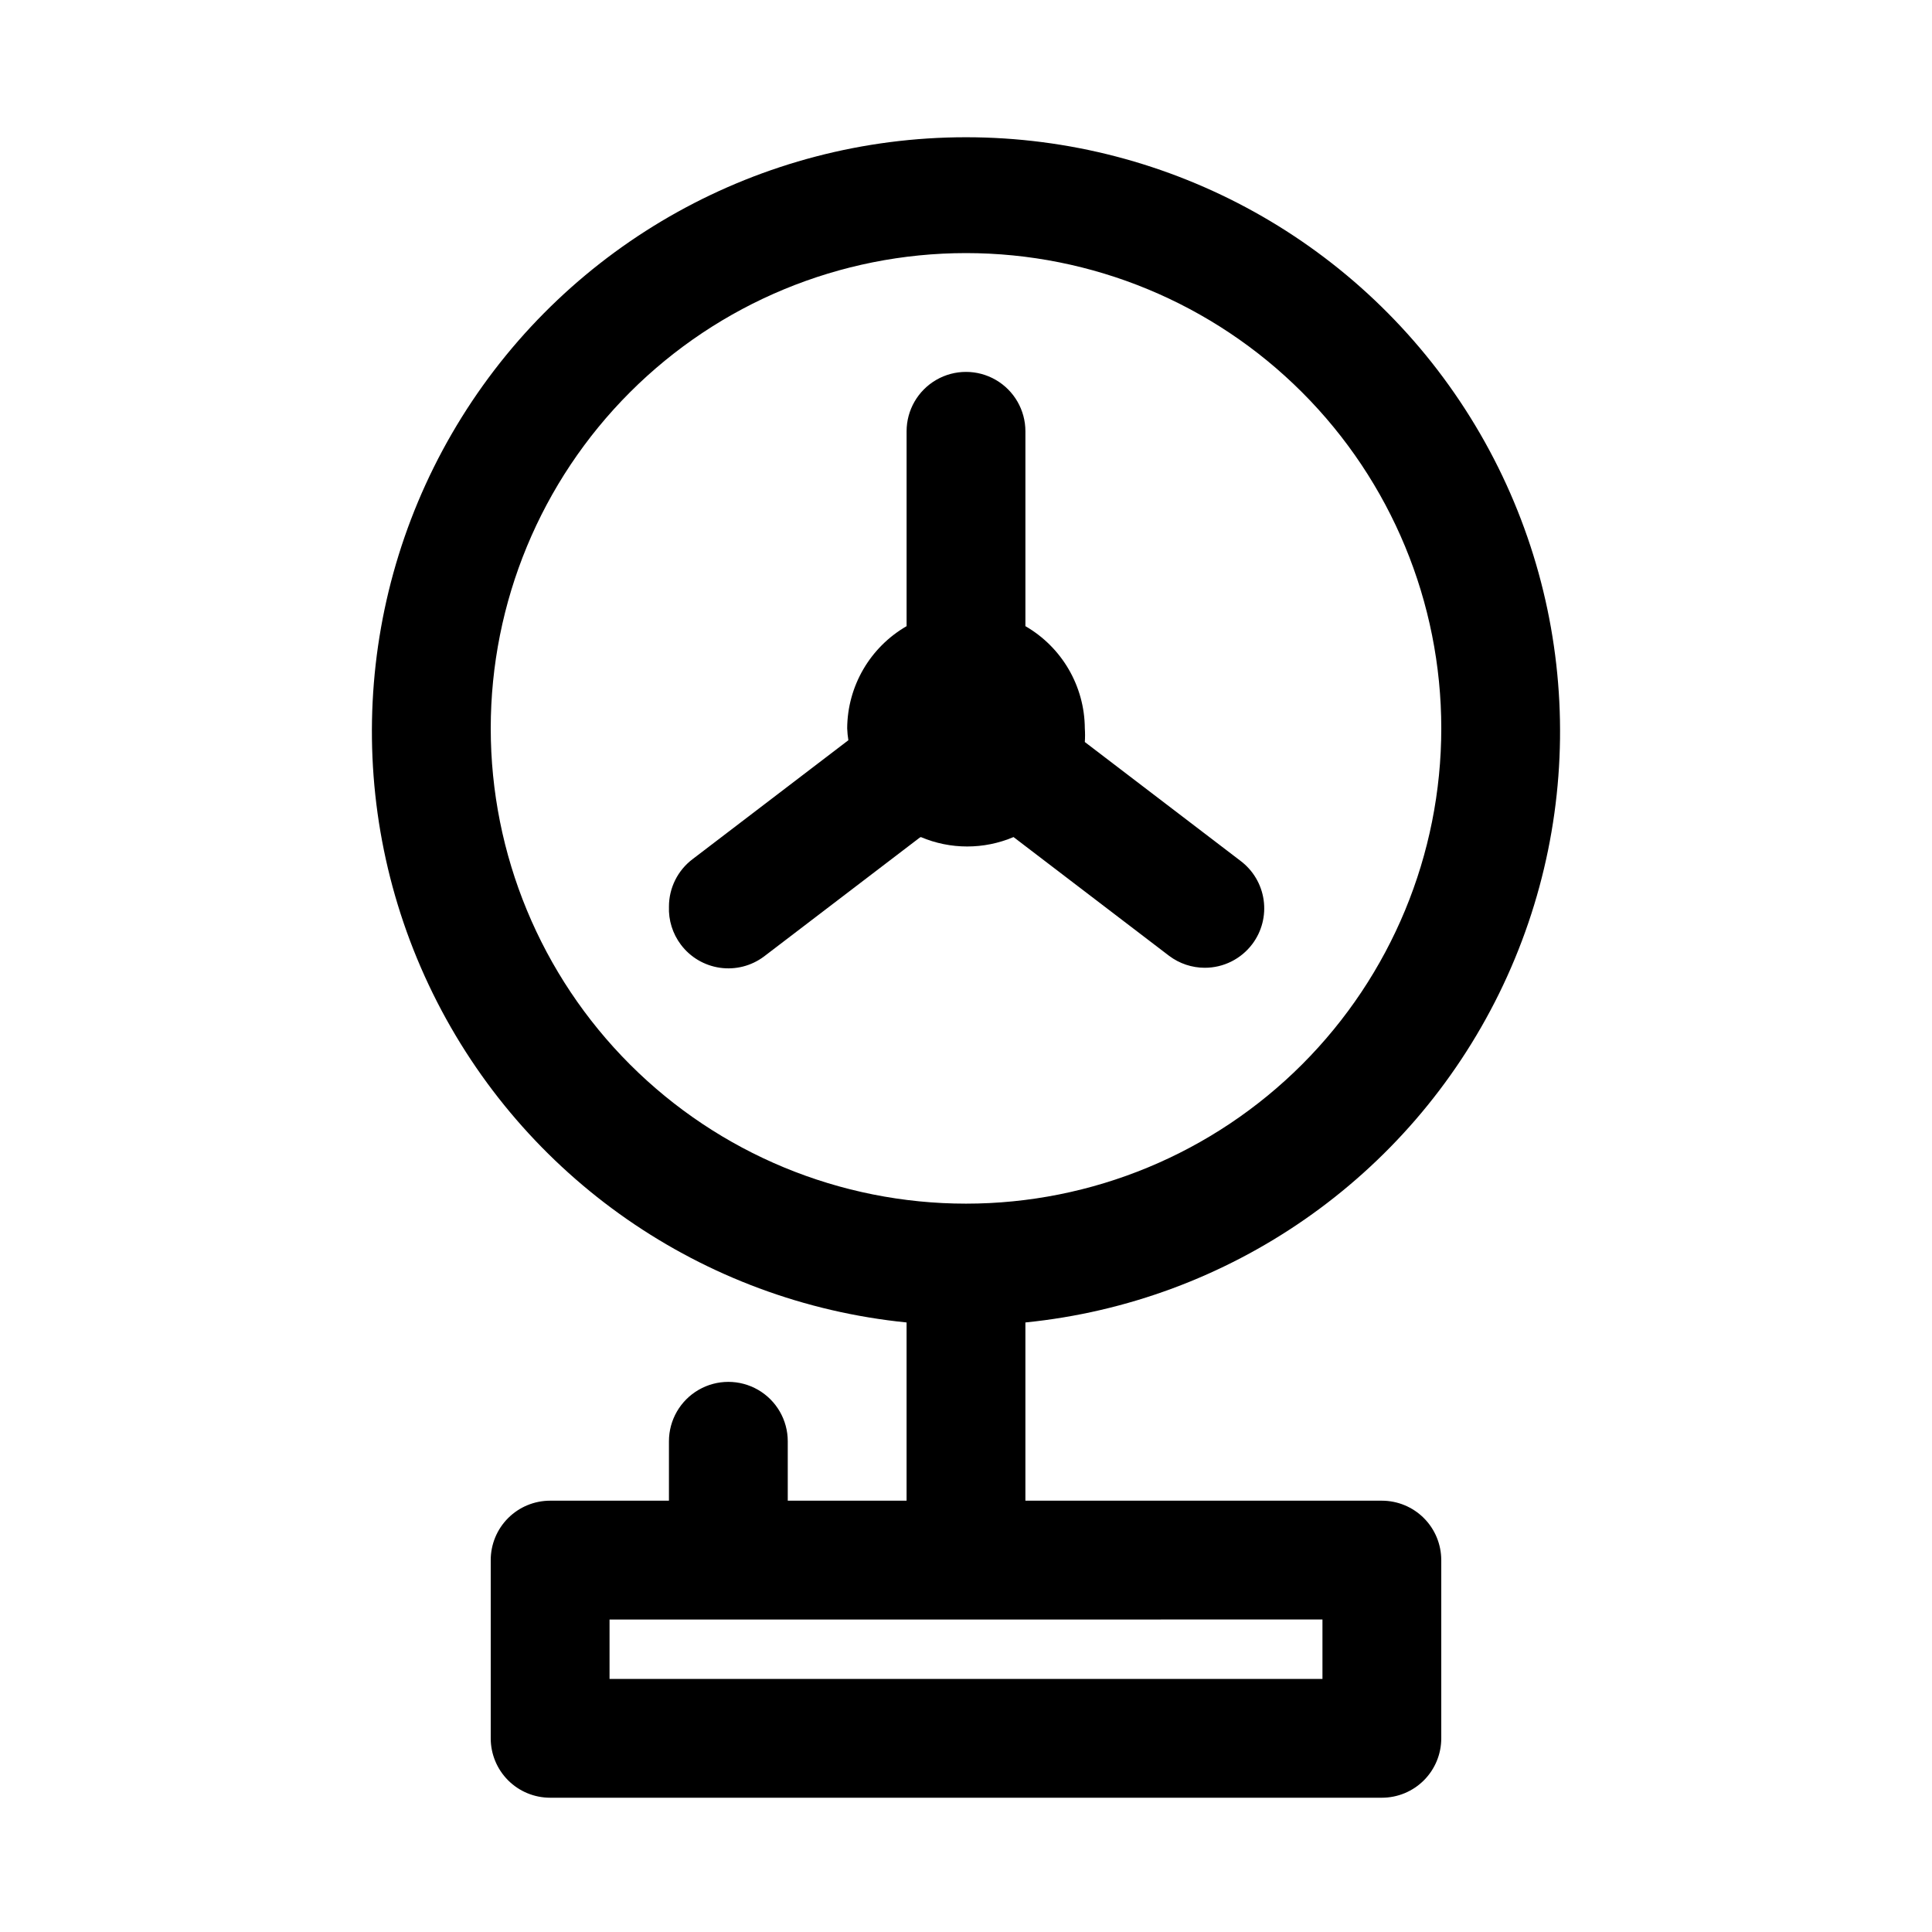 <?xml version="1.0" encoding="UTF-8"?>
<!-- The Best Svg Icon site in the world: iconSvg.co, Visit us! https://iconsvg.co -->
<svg fill="#000000" width="800px" height="800px" version="1.1" viewBox="144 144 512 512" xmlns="http://www.w3.org/2000/svg">
 <path d="m387.72 365.99-41.25 31.488c-3.34 2.504-7.539 3.582-11.672 2.988-4.133-0.59-7.863-2.797-10.371-6.137-2.176-2.898-3.289-6.457-3.148-10.078 0-4.953 2.336-9.621 6.297-12.594l41.25-31.488c-0.168-1.043-0.273-2.094-0.312-3.148 0.066-11.184 6.059-21.488 15.742-27.082v-51.641c0-5.625 3-10.82 7.871-13.633s10.875-2.812 15.746 0 7.871 8.008 7.871 13.633v51.641c9.684 5.594 15.676 15.898 15.746 27.082 0.082 1.203 0.082 2.414 0 3.621l41.25 31.488h-0.004c3.344 2.504 5.551 6.234 6.141 10.367s-0.484 8.332-2.988 11.672c-2.977 3.965-7.641 6.301-12.598 6.301-3.406 0-6.719-1.105-9.445-3.152l-41.25-31.488c-7.848 3.328-16.711 3.328-24.562 0zm138.23 191.45v47.234c0 4.176-1.656 8.18-4.609 11.133-2.953 2.953-6.957 4.609-11.133 4.609h-220.42c-4.176 0-8.18-1.656-11.133-4.609-2.953-2.953-4.609-6.957-4.609-11.133v-47.234c0-4.176 1.656-8.18 4.609-11.133 2.953-2.949 6.957-4.609 11.133-4.609h31.488v-15.746c0-5.625 3-10.82 7.871-13.633 4.875-2.812 10.875-2.812 15.746 0 4.871 2.812 7.871 8.008 7.871 13.633v15.742h31.488v-47.23c-54.102-5.438-101.57-38.406-125.55-87.203-23.984-48.797-21.094-106.52 7.652-152.68 28.742-46.152 79.27-74.211 133.64-74.211 54.371 0 104.9 28.059 133.64 74.211 28.746 46.156 31.637 103.88 7.656 152.68-23.984 48.797-71.453 81.766-125.55 87.203v47.234h94.465c4.176 0 8.18 1.66 11.133 4.609 2.953 2.953 4.609 6.957 4.609 11.133zm-125.95-94.465 0.004 0.004c33.402 0 65.441-13.273 89.059-36.891 23.621-23.621 36.891-55.66 36.891-89.062 0-33.406-13.27-65.441-36.891-89.062-23.617-23.621-55.656-36.891-89.059-36.891-33.406 0-65.441 13.27-89.062 36.891-23.621 23.621-36.891 55.656-36.891 89.062 0 33.402 13.27 65.441 36.891 89.062 23.621 23.617 55.656 36.891 89.062 36.891zm94.465 110.21-188.93 0.004v15.742h188.93z"/>
</svg>